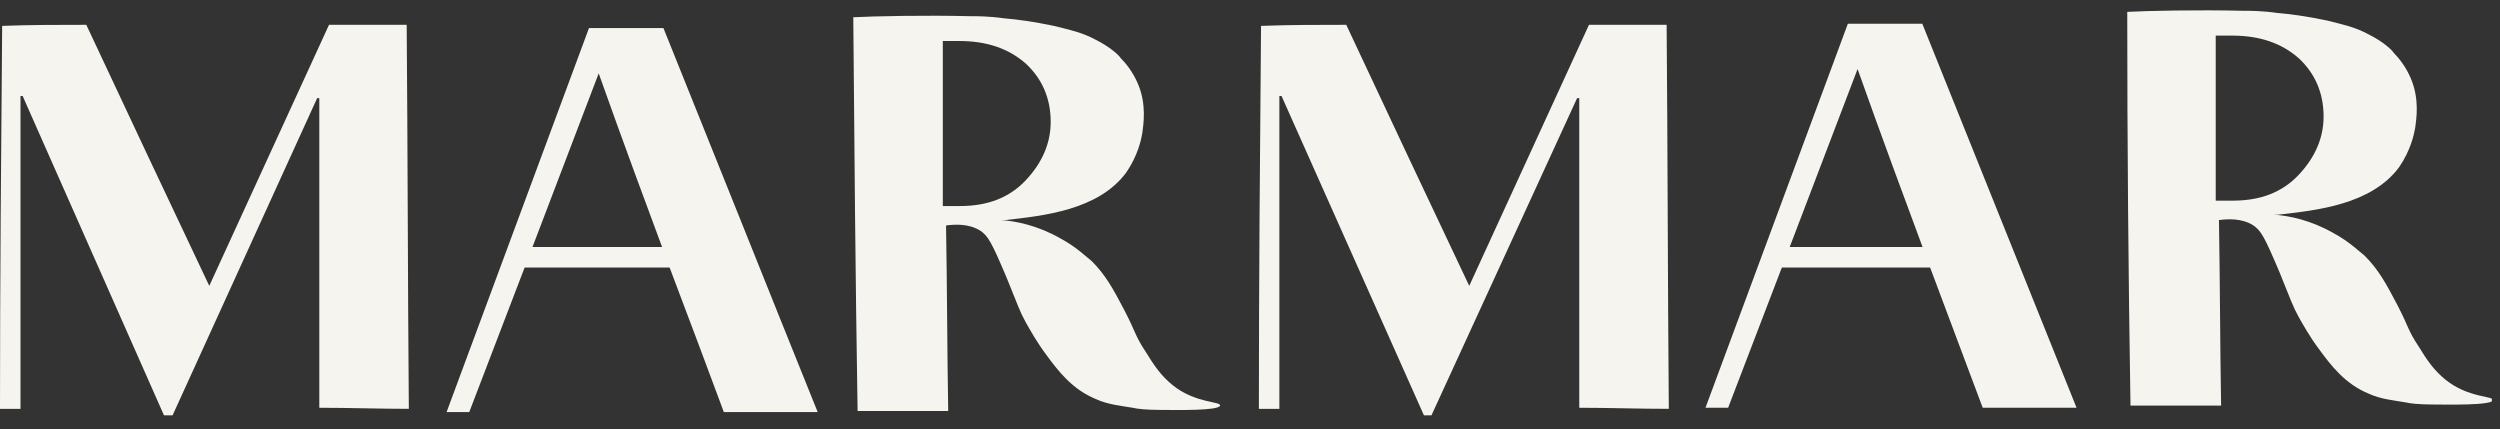 <?xml version="1.0" encoding="UTF-8"?> <svg xmlns="http://www.w3.org/2000/svg" width="163" height="28" viewBox="0 0 163 28" fill="none"><rect x="0" y="0" width="163" height="28" fill="#333333" stroke="none"/><g clip-path="url(#clip0_194_33)"><path d="M55.634 1.125C56.9 1.055 60.346 0.985 63.23 1.055C63.722 1.055 64.496 1.055 65.481 1.196C66.325 1.266 67.379 1.407 68.716 1.688C69.841 1.969 70.544 2.11 71.459 2.602C72.444 3.095 73.006 3.657 73.076 3.798C73.358 4.079 73.85 4.642 74.202 5.486C74.764 6.822 74.553 8.088 74.483 8.651C74.413 9.073 74.202 10.128 73.428 11.253C71.6 13.715 68.013 14.067 65.551 14.348C65.41 14.348 65.34 14.348 65.269 14.348C66.254 14.418 67.661 14.7 69.138 15.544C70.193 16.106 70.896 16.81 71.177 17.021C72.092 17.935 72.584 18.849 73.287 20.186C74.061 21.663 73.991 21.874 74.694 22.929C75.257 23.843 75.679 24.476 76.453 25.109C77.93 26.305 79.618 26.164 79.547 26.445C79.477 26.797 76.523 26.727 75.749 26.727C74.694 26.727 74.132 26.656 73.85 26.586C73.006 26.445 72.233 26.375 71.459 26.023C69.912 25.39 68.997 24.195 68.224 23.14C67.591 22.296 67.168 21.522 66.887 21.03C66.465 20.256 66.395 19.975 65.621 18.076C64.636 15.755 64.425 15.403 63.933 15.051C63.16 14.559 62.245 14.629 61.682 14.7C61.753 18.709 61.753 22.718 61.823 26.797C59.854 26.797 57.885 26.797 55.915 26.797C55.775 18.216 55.704 9.636 55.634 1.125ZM61.471 2.673V13.434H62.597C64.425 13.434 65.832 12.871 66.887 11.746C67.942 10.62 68.505 9.354 68.505 7.948C68.505 6.4 67.942 5.134 66.887 4.15C65.762 3.165 64.355 2.673 62.526 2.673H61.471Z" fill="#F6F4EF"></path><path d="M5.627 1.618C8.299 7.315 10.972 13.012 13.645 18.638C16.247 12.941 18.849 7.315 21.452 1.618C23.14 1.618 24.828 1.618 26.516 1.618C26.586 9.987 26.586 18.287 26.656 26.656C24.687 26.656 22.788 26.586 20.819 26.586V6.4H20.678L11.253 27.078H10.691L1.477 6.26H1.336V26.656C0.914 26.656 0.422 26.656 0 26.656C0 18.287 0.07 9.987 0.141 1.688C1.969 1.618 3.798 1.618 5.627 1.618Z" fill="#F6F4EF"></path><path d="M43.818 17.865C42.2 13.504 40.582 9.143 39.035 4.783C36.222 12.168 33.408 19.553 30.595 26.867H29.118L38.402 1.829C40.02 1.829 41.637 1.829 43.255 1.829C46.631 10.198 49.937 18.498 53.313 26.867C51.273 26.867 49.233 26.867 47.194 26.867C46.068 23.843 44.943 20.819 43.818 17.865Z" fill="#F6F4EF"></path><path d="M87.776 1.618C90.449 7.315 93.121 13.012 95.794 18.638C98.396 12.941 100.999 7.315 103.601 1.618C105.289 1.618 106.977 1.618 108.665 1.618C108.735 9.987 108.735 18.287 108.806 26.656C106.836 26.656 104.937 26.586 102.968 26.586V6.4H102.827L93.332 27.078H92.84L83.556 6.26H83.415V26.656C82.993 26.656 82.501 26.656 82.079 26.656C82.079 18.357 82.149 9.987 82.22 1.688C84.048 1.618 85.947 1.618 87.776 1.618Z" fill="#F6F4EF"></path><path d="M125.897 17.583C124.279 13.223 122.661 8.862 121.114 4.501C118.301 11.886 115.487 19.271 112.674 26.586H111.197L120.481 1.547C122.099 1.547 123.716 1.547 125.334 1.547C128.71 9.917 132.016 18.216 135.392 26.586C133.352 26.586 131.312 26.586 129.273 26.586C128.147 23.562 127.022 20.608 125.897 17.583Z" fill="#F6F4EF"></path><path d="M138.697 0.774C139.963 0.703 143.339 0.633 146.223 0.703C146.715 0.703 147.489 0.703 148.474 0.844C149.318 0.914 150.373 1.055 151.709 1.336C152.834 1.618 153.538 1.758 154.452 2.251C155.437 2.743 155.999 3.306 156.07 3.446C156.351 3.728 156.843 4.29 157.195 5.134C157.758 6.471 157.547 7.737 157.476 8.299C157.406 8.721 157.195 9.776 156.421 10.902C154.593 13.363 151.006 13.715 148.544 13.996C148.403 13.996 148.333 13.996 148.263 13.996C149.247 14.067 150.654 14.348 152.131 15.192C153.186 15.755 153.889 16.458 154.171 16.669C155.085 17.583 155.577 18.498 156.281 19.834C157.054 21.311 156.984 21.522 157.687 22.577C158.25 23.491 158.672 24.124 159.446 24.757C160.923 25.953 162.611 25.812 162.54 26.094C162.47 26.445 159.516 26.375 158.742 26.375C157.687 26.375 157.125 26.305 156.843 26.234C155.999 26.094 155.226 26.023 154.452 25.672C152.905 25.039 151.99 23.843 151.217 22.788C150.584 21.944 150.162 21.17 149.88 20.678C149.458 19.904 149.388 19.623 148.614 17.724C147.63 15.403 147.419 15.051 146.926 14.7C146.153 14.207 145.238 14.278 144.676 14.348C144.746 18.357 144.746 22.366 144.816 26.445C142.847 26.445 140.878 26.445 138.908 26.445C138.768 17.865 138.697 9.284 138.697 0.774ZM144.465 2.321V13.082H145.59C147.419 13.082 148.825 12.519 149.88 11.394C150.935 10.269 151.498 9.003 151.498 7.596C151.498 6.049 150.935 4.783 149.88 3.798C148.755 2.813 147.348 2.321 145.52 2.321H144.465Z" fill="#F6F4EF"></path><path d="M48.389 17.443H33.197C33.197 17.021 33.197 16.528 33.197 16.106C38.261 16.106 43.325 16.106 48.389 16.106V17.443Z" fill="#F6F4EF"></path><path d="M130.89 17.443H115.698C115.698 17.021 115.698 16.528 115.698 16.106C120.762 16.106 125.826 16.106 130.89 16.106V17.443Z" fill="#F6F4EF"></path></g><defs><clipPath id="clip0_194_33"><rect width="162.47" height="27.43" fill="white"></rect></clipPath></defs></svg> 
